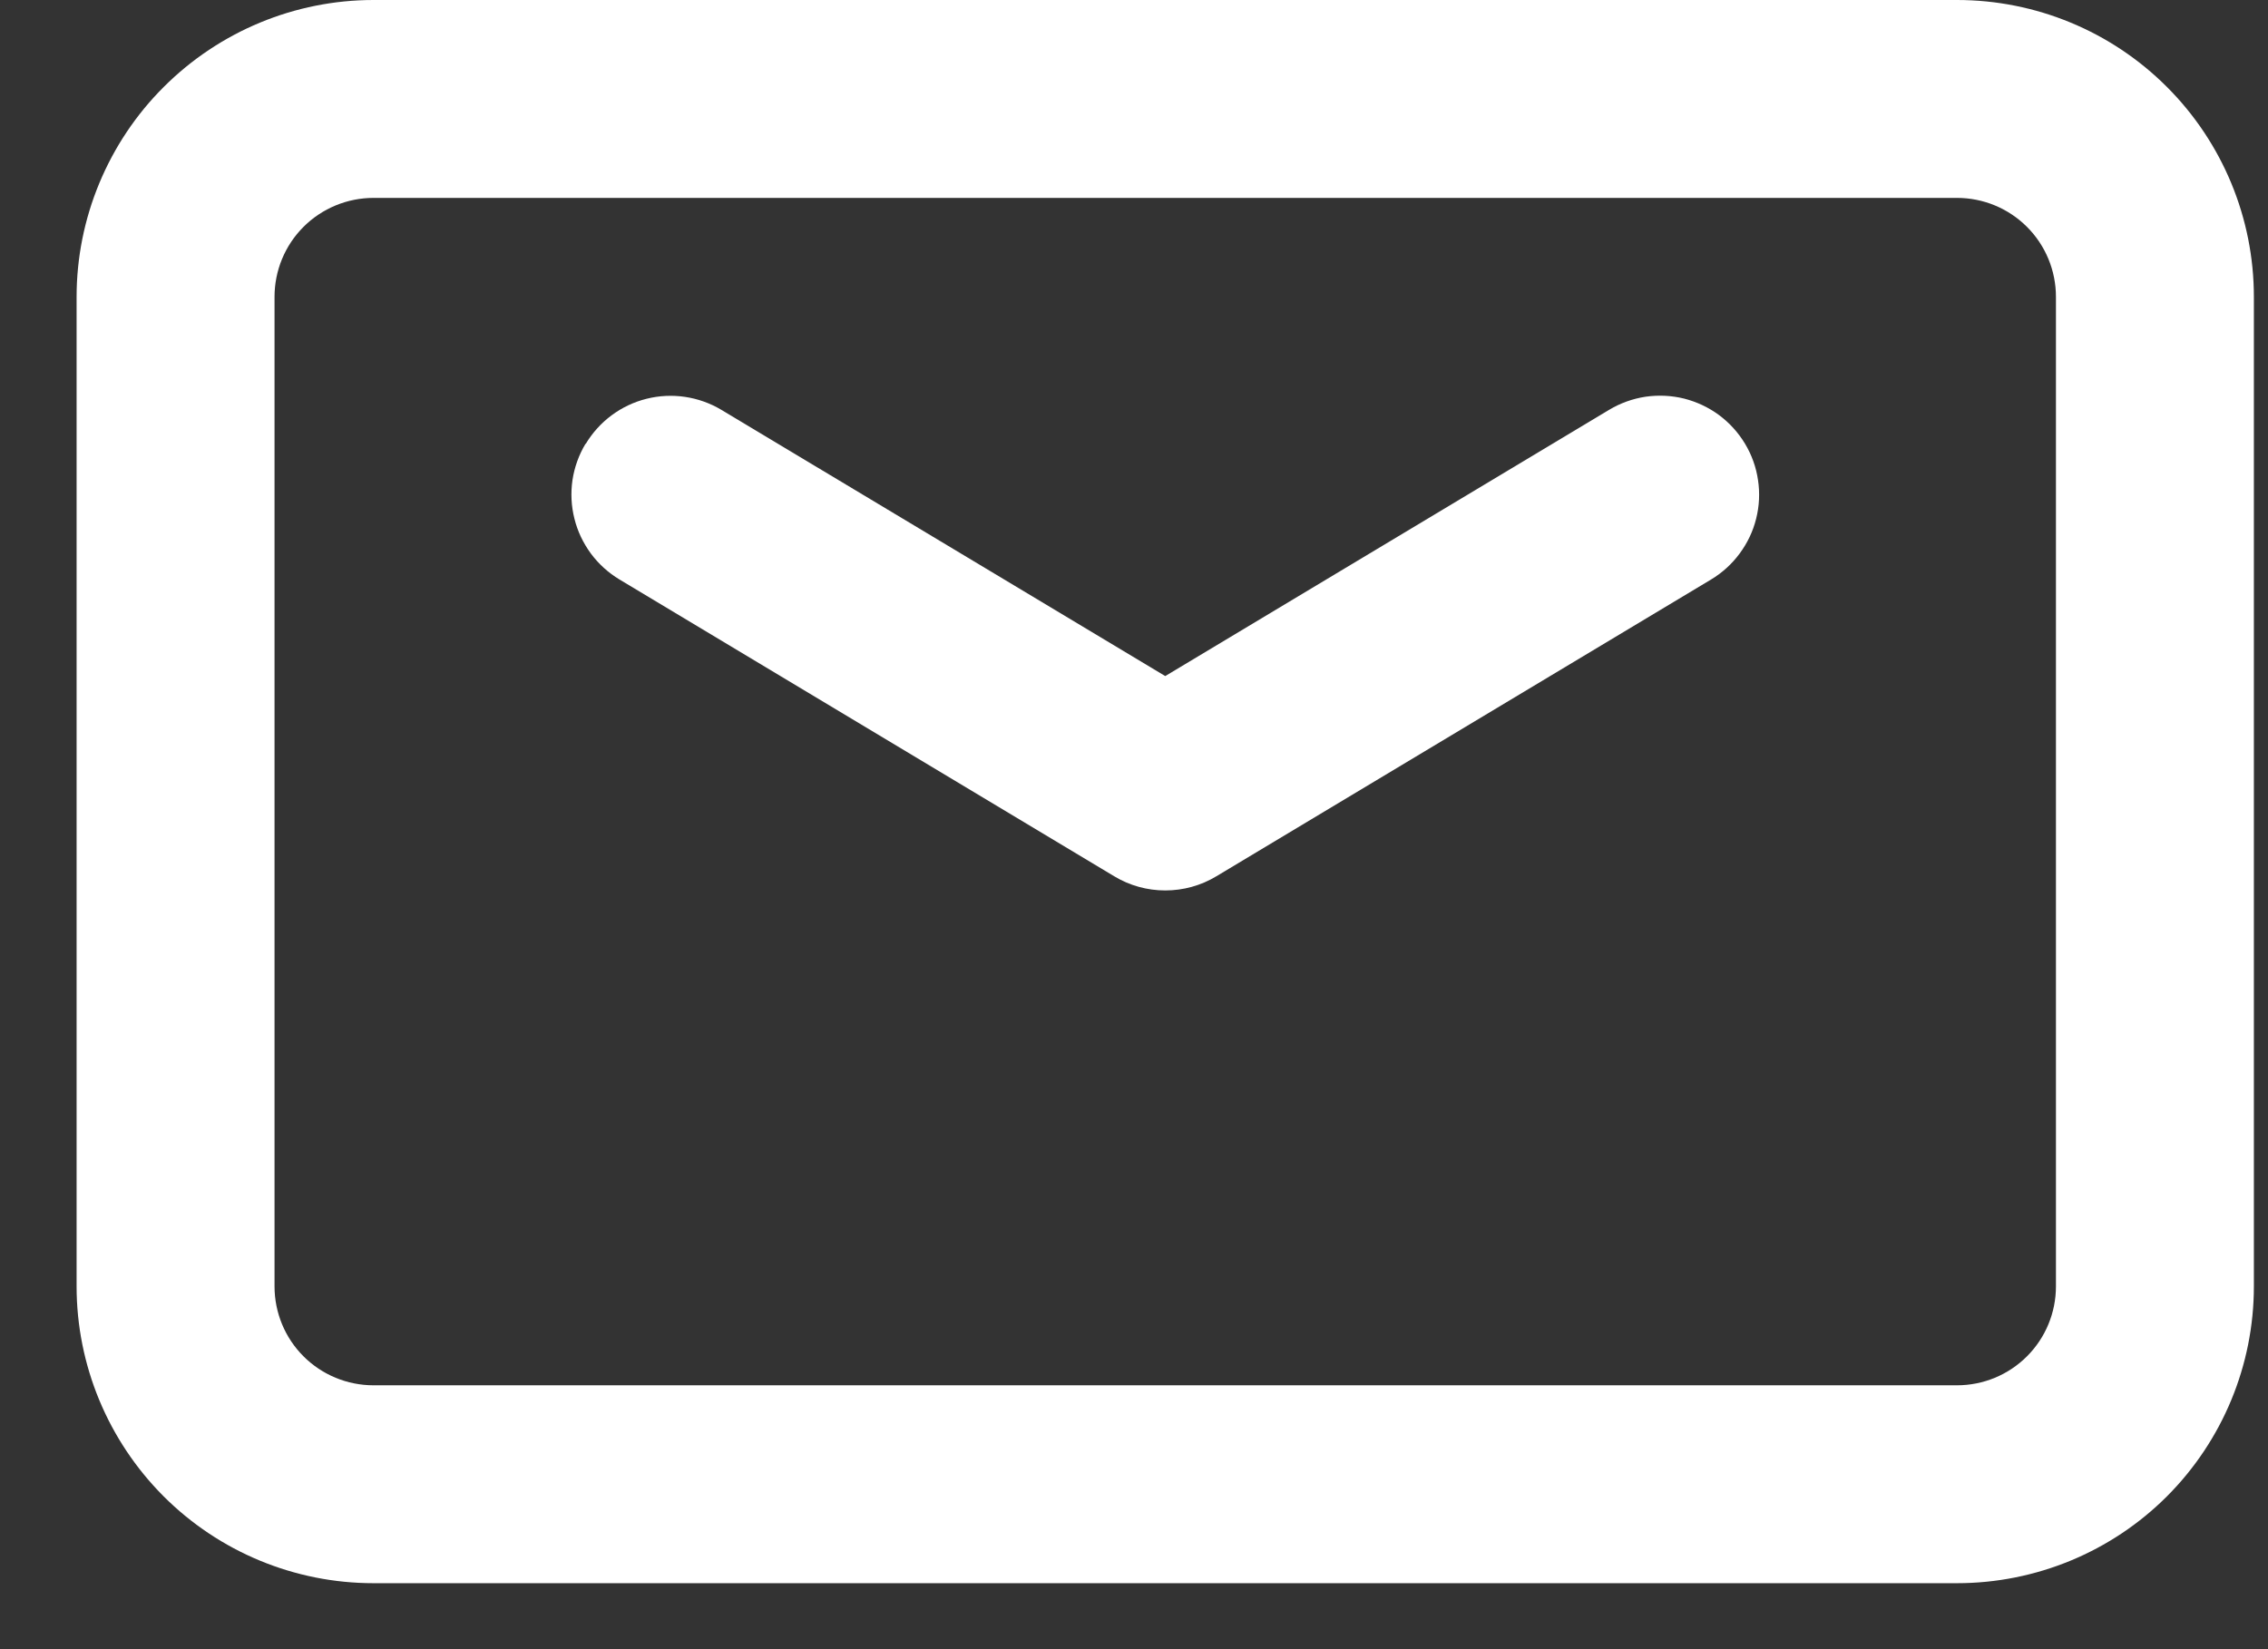 <?xml version="1.0" encoding="UTF-8"?> <svg xmlns="http://www.w3.org/2000/svg" width="22" height="16" viewBox="0 0 22 16" fill="none"><rect x="0" y="0" width="22" height="16" fill="#333333" stroke="none"/><path fill-rule="evenodd" clip-rule="evenodd" d="M5.682 4.306C5.813 4.088 6.024 3.931 6.271 3.869C6.518 3.807 6.779 3.846 6.997 3.976L11.303 6.559L15.609 3.976C15.717 3.911 15.837 3.868 15.962 3.849C16.086 3.831 16.214 3.837 16.336 3.867C16.458 3.898 16.573 3.952 16.675 4.027C16.776 4.102 16.862 4.197 16.927 4.305C16.992 4.413 17.035 4.533 17.053 4.657C17.072 4.782 17.066 4.909 17.035 5.032C17.005 5.154 16.95 5.269 16.875 5.37C16.8 5.472 16.706 5.557 16.598 5.622L11.798 8.502C11.649 8.592 11.478 8.639 11.303 8.639C11.129 8.639 10.958 8.592 10.809 8.502L6.009 5.622C5.901 5.557 5.807 5.472 5.732 5.371C5.657 5.269 5.602 5.154 5.572 5.032C5.541 4.91 5.535 4.783 5.553 4.658C5.572 4.533 5.615 4.413 5.68 4.305L5.682 4.306Z" fill="white"></path><path fill-rule="evenodd" clip-rule="evenodd" d="M3.623 1.92C3.369 1.92 3.124 2.021 2.944 2.201C2.764 2.381 2.663 2.625 2.663 2.88V12.48C2.663 12.735 2.764 12.979 2.944 13.159C3.124 13.339 3.369 13.44 3.623 13.44H18.983C19.238 13.44 19.482 13.339 19.662 13.159C19.842 12.979 19.943 12.735 19.943 12.48V2.88C19.943 2.625 19.842 2.381 19.662 2.201C19.482 2.021 19.238 1.92 18.983 1.92H3.623ZM1.588 0.844C2.128 0.304 2.86 0 3.623 0H18.983C19.747 0 20.48 0.303 21.02 0.844C21.56 1.384 21.863 2.116 21.863 2.88V12.48C21.863 13.244 21.56 13.976 21.02 14.517C20.48 15.057 19.747 15.36 18.983 15.36H3.623C2.859 15.36 2.127 15.057 1.587 14.517C1.047 13.976 0.743 13.244 0.743 12.48V2.88C0.743 2.502 0.818 2.127 0.963 1.778C1.108 1.429 1.32 1.111 1.588 0.844Z" fill="white"></path></svg> 